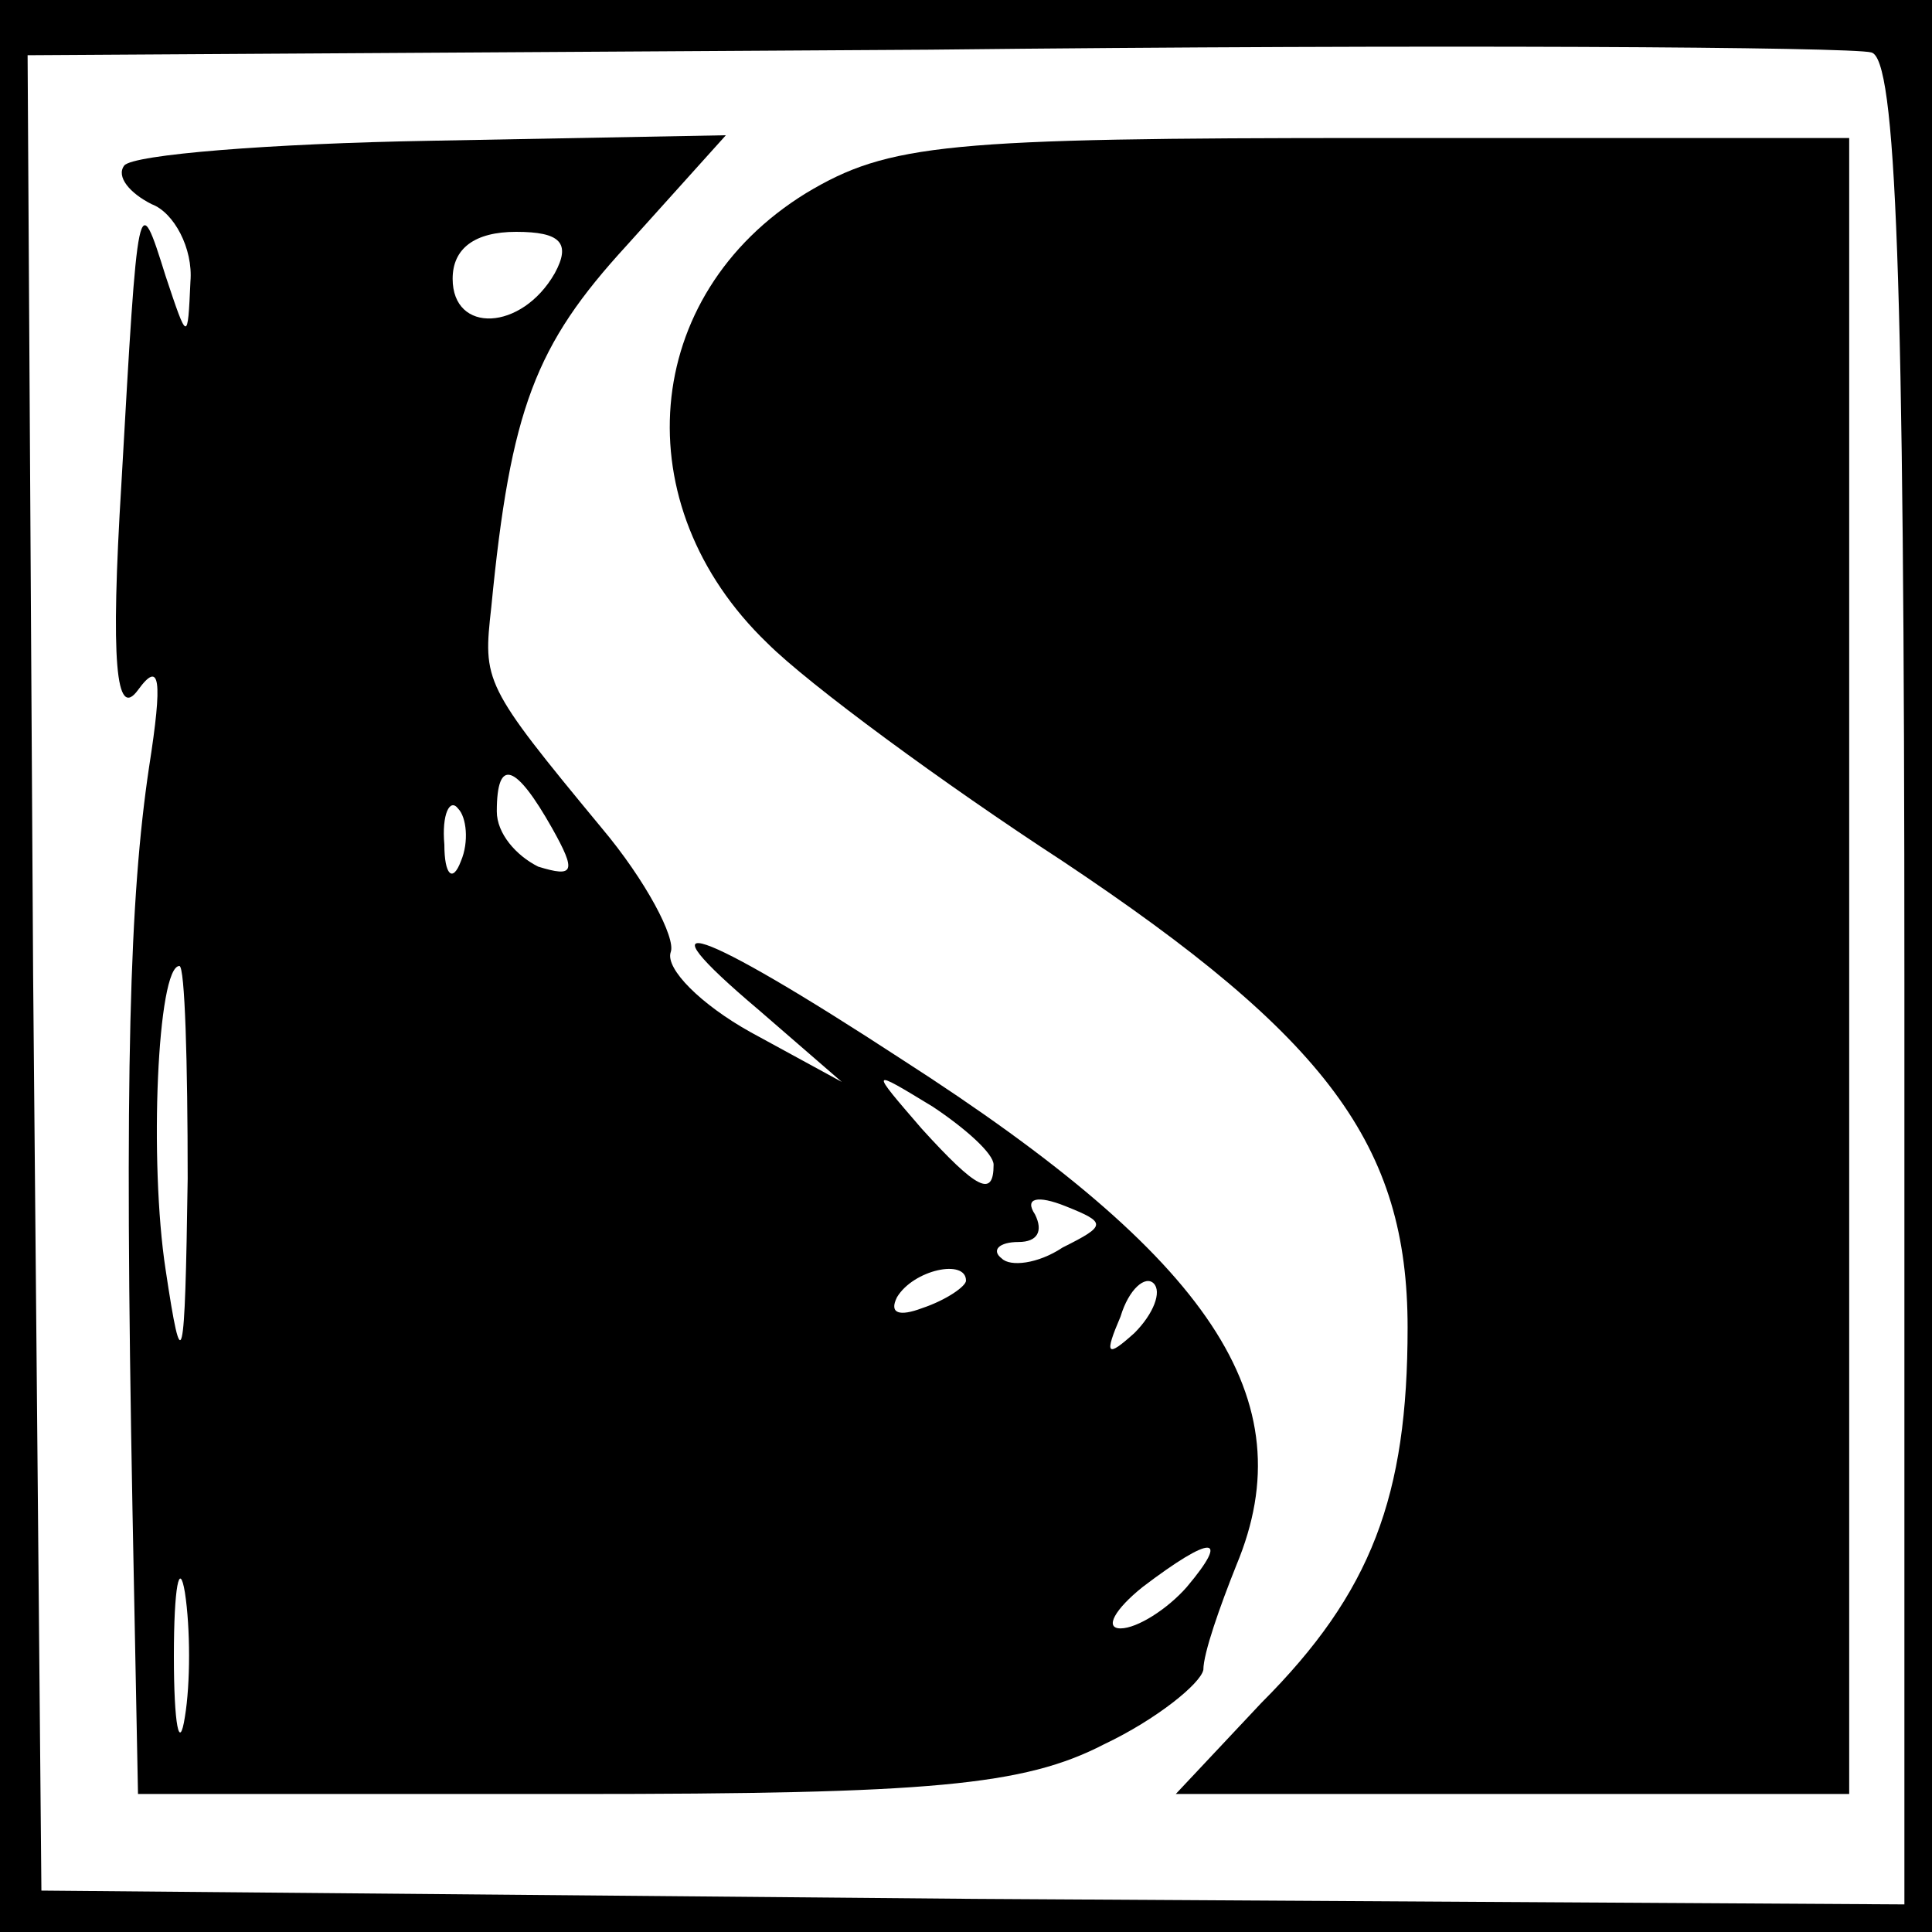 <svg version="1" xmlns="http://www.w3.org/2000/svg" width="93.333" height="93.333" viewBox="0 0 70 70"><path d="M0 35v35h70V0H0v35zm69 .6V69l-33.7-.2-33.8-.3-.3-33.2L1 2l32.7-.2c18.1-.2 33.4-.1 34.1.1.9.2 1.2 7.9 1.2 33.7z"/><path d="M4.5 6c-.3.4.2 1 1 1.4.8.3 1.5 1.6 1.4 2.8-.1 2.2-.1 2.2-.9-.2-1-3.2-1-3.1-1.6 7.5C4 24 4.2 26.1 5 25c.8-1.1.9-.4.4 2.8-.7 4.7-.9 10.9-.6 26.9L5 65h15.8c12.9 0 16.3-.3 19.2-1.8 1.9-.9 3.5-2.2 3.6-2.7 0-.6.6-2.3 1.2-3.8 2.5-6-.9-11.1-12.1-18.3-7.5-4.9-9.7-5.6-5.2-1.8l3 2.6-3.3-1.8c-1.8-1-3.1-2.3-2.9-2.9.2-.5-.9-2.6-2.5-4.5-4.3-5.2-4.3-5.3-4-8 .7-7.2 1.6-9.5 4.9-13.1l3.6-4-10.7.2c-5.8.1-10.8.5-11.1.9zm15.6 3.9c-1.2 2.1-3.7 2.2-3.7.2 0-1.1.8-1.7 2.3-1.7 1.6 0 2 .4 1.4 1.5zM20 30c.9 1.6.8 1.8-.5 1.4-.8-.4-1.5-1.2-1.5-2 0-2 .7-1.7 2 .6zm-3.3 1.2c-.3.8-.6.5-.6-.6-.1-1.1.2-1.7.5-1.3.3.3.4 1.2.1 1.9zM6.8 42.7C6.7 49.6 6.6 50 6 46c-.6-3.9-.3-11 .5-11 .2 0 .3 3.5.3 7.7zm29.2-.5c0 1.2-.6.9-2.6-1.3-1.9-2.2-1.9-2.2.4-.8 1.2.8 2.2 1.7 2.2 2.1zm2.5 3c-.9.6-1.9.7-2.2.4-.4-.3-.1-.6.6-.6s.9-.4.6-1c-.4-.6.1-.7 1.1-.3 1.5.6 1.5.7-.1 1.5zM35 46.4c0 .2-.7.7-1.6 1-.8.3-1.2.2-.9-.4.6-1 2.5-1.4 2.5-.6zm6.1 1.9c-1 .9-1.1.8-.5-.6.3-1 .9-1.5 1.2-1.2.3.3 0 1.1-.7 1.8zM6.7 62.2c-.2 1.3-.4.3-.4-2.2s.2-3.5.4-2.3c.2 1.3.2 3.3 0 4.5zM43 57.5c-.7.8-1.8 1.5-2.4 1.5-.6 0-.2-.7.8-1.5 2.5-1.9 3.2-1.9 1.6 0z"/><path d="M29.2 7c-6 3.7-6.6 11.3-1.4 16.3 1.5 1.5 6.4 5.1 10.7 7.9C48.1 37.6 51 41.5 51 48.1c0 6.1-1.3 9.6-5.3 13.6L42.6 65H67V5H49.8c-15.5 0-17.6.2-20.6 2z"/></svg>